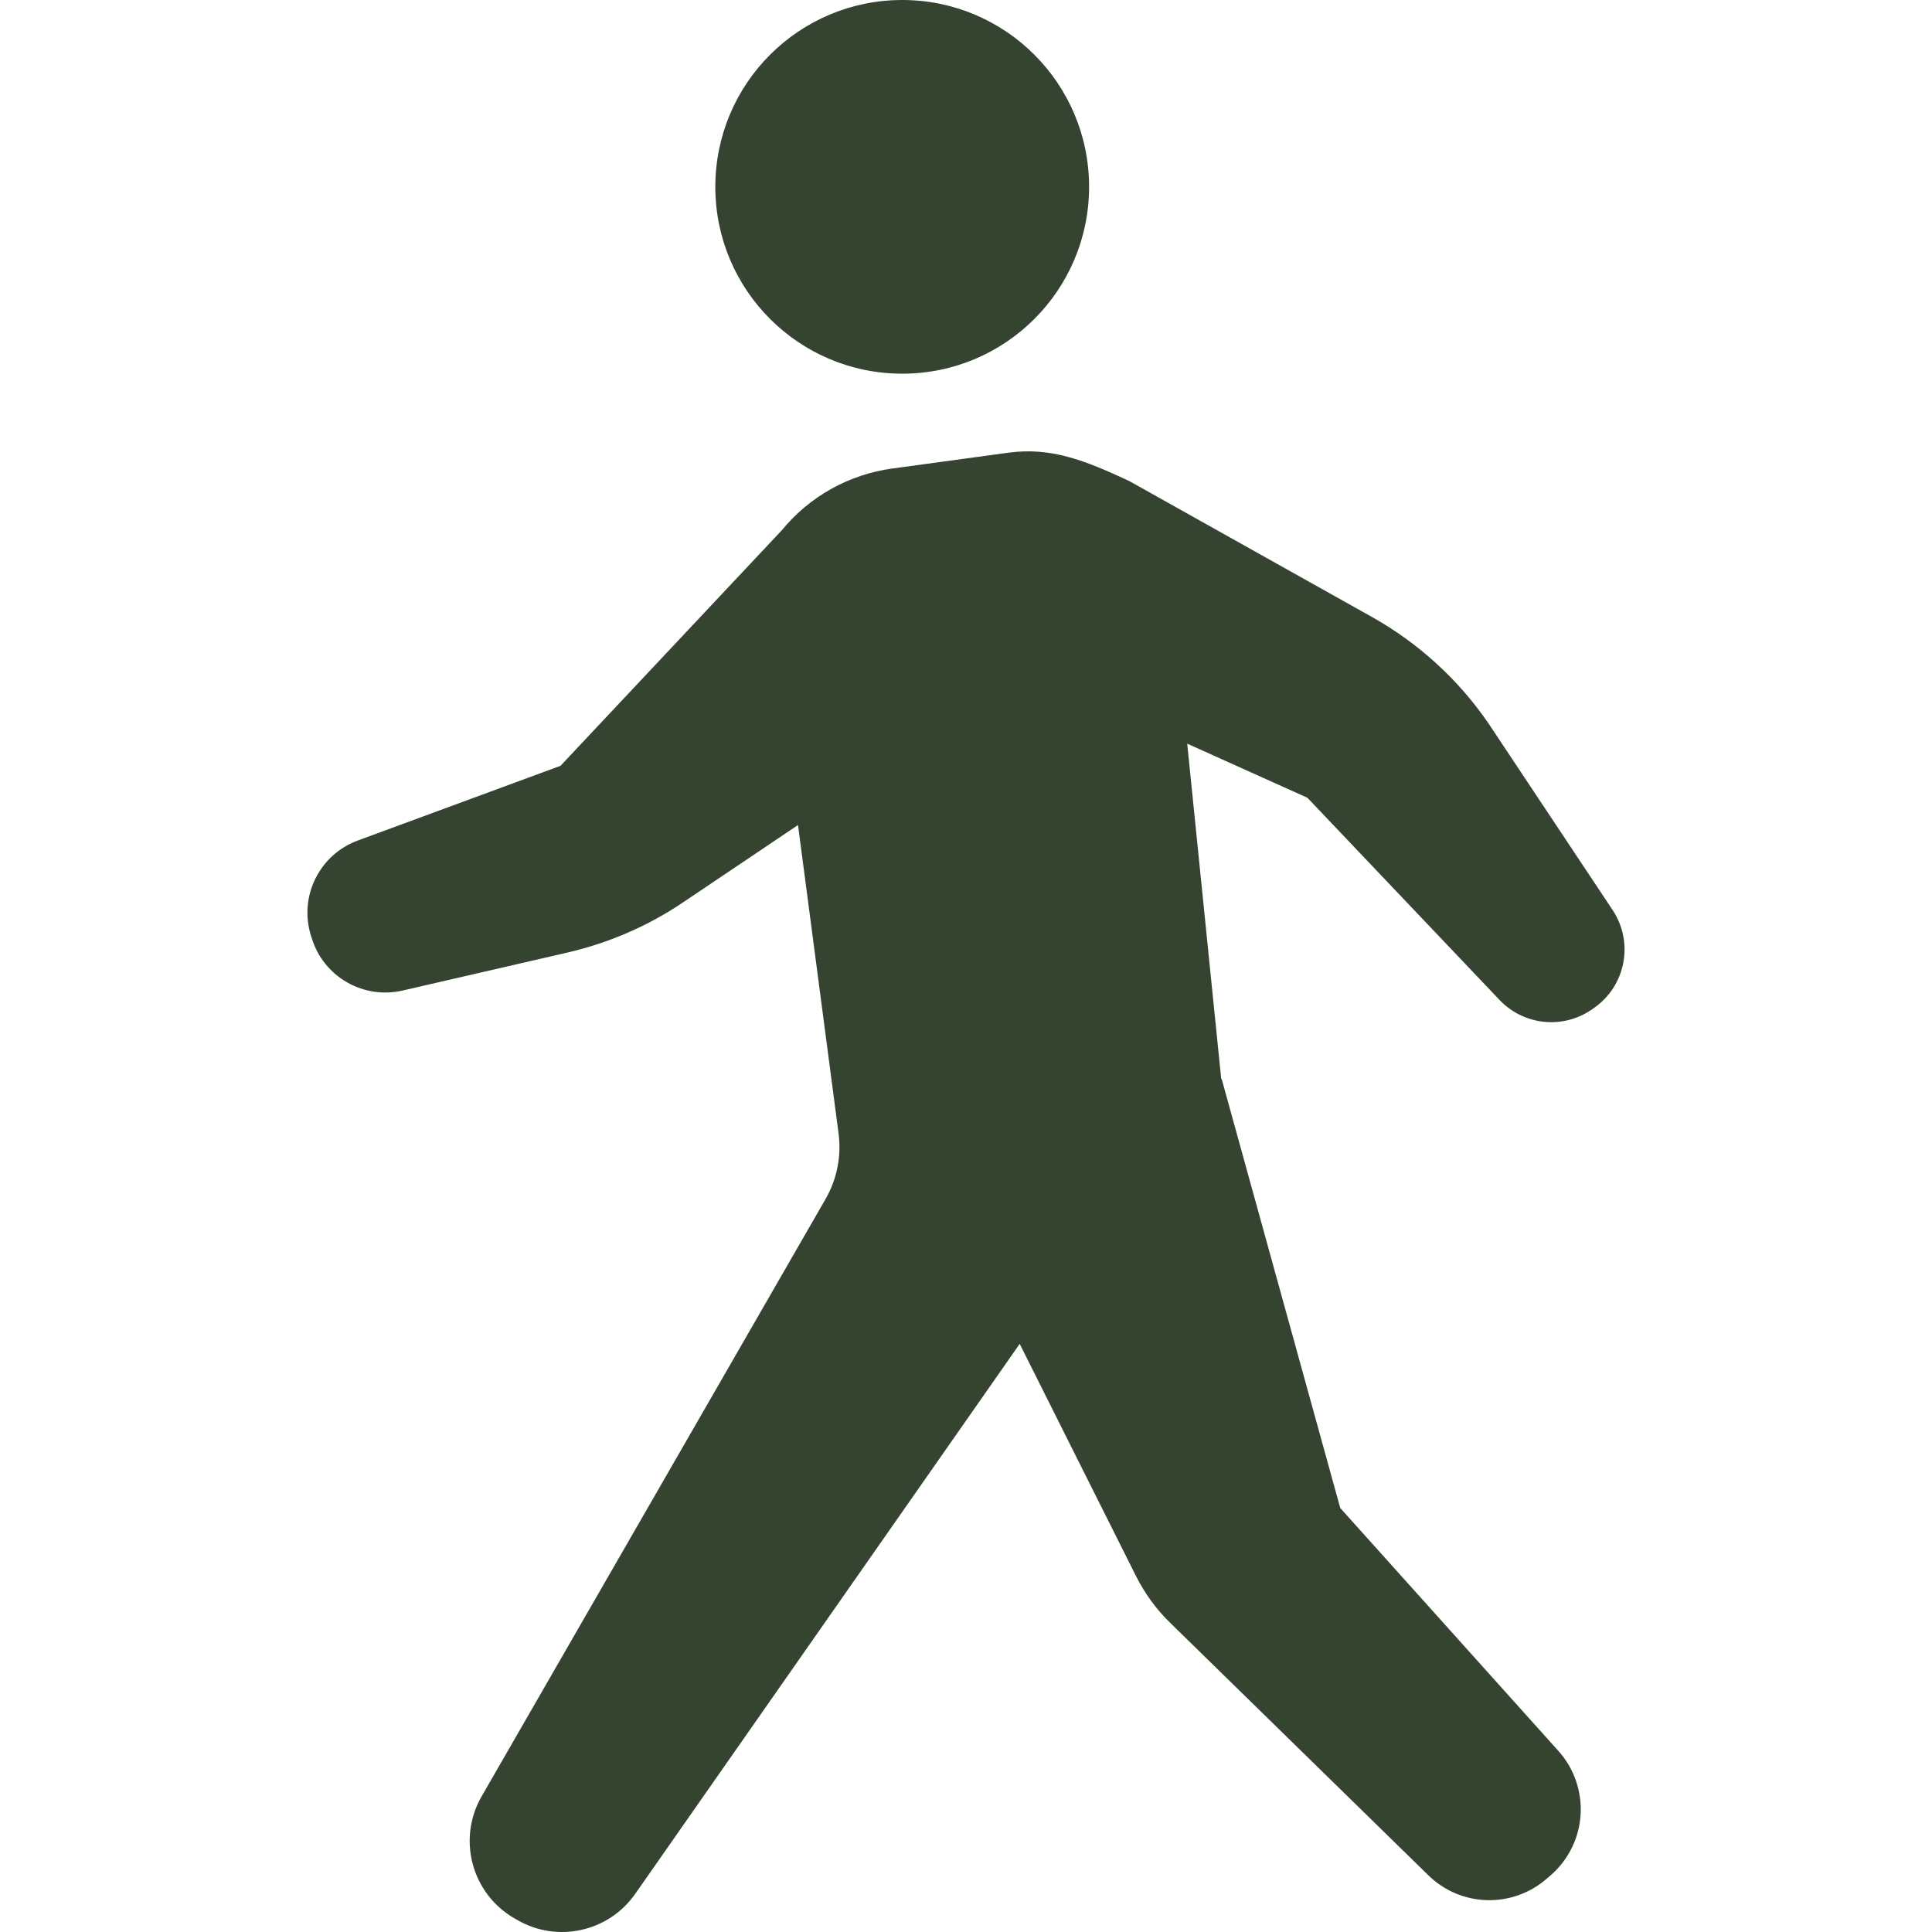 <?xml version="1.0" encoding="UTF-8"?>
<svg xmlns="http://www.w3.org/2000/svg" width="24" height="24" viewBox="0 0 24 24" fill="none">
  <g clip-path="url(#clip0_1537_70)">
    <path d="M11.208 4.642C12.49 4.642 13.529 3.603 13.529 2.321C13.529 1.039 12.49 0 11.208 0C9.926 0 8.886 1.039 8.886 2.321C8.886 3.603 9.926 4.642 11.208 4.642Z" fill="#354430"></path>
    <path d="M20.032 11.304L18.493 8.99C18.119 8.443 17.623 7.99 17.046 7.666L14.027 5.975C13.474 5.717 13.056 5.553 12.53 5.623L11.086 5.82C10.547 5.893 10.056 6.167 9.712 6.587L6.963 9.513L4.445 10.441C3.968 10.617 3.711 11.135 3.862 11.621L3.874 11.658C4.022 12.135 4.514 12.417 5.001 12.305L7.053 11.832C7.565 11.713 8.051 11.503 8.486 11.209L9.913 10.249L10.417 14.081C10.454 14.362 10.397 14.648 10.256 14.894L5.983 22.315C5.678 22.844 5.858 23.52 6.386 23.828L6.423 23.849C6.922 24.14 7.56 23.999 7.891 23.526L12.667 16.694L14.114 19.583C14.222 19.796 14.363 19.99 14.534 20.157L17.744 23.296C18.149 23.692 18.79 23.709 19.216 23.336L19.267 23.292C19.485 23.101 19.618 22.83 19.635 22.541C19.652 22.252 19.553 21.967 19.36 21.752L16.649 18.733L15.176 13.403L15.171 13.408L14.748 9.238L16.241 9.91L18.628 12.422C18.928 12.738 19.414 12.789 19.773 12.541L19.797 12.524C20.196 12.25 20.3 11.707 20.032 11.304Z" fill="#354430"></path>
  </g>
  <defs>
    <clipPath id="clip0_1537_70">
      <rect width="24" height="24" fill="white"></rect>
    </clipPath>
  </defs>
</svg>
